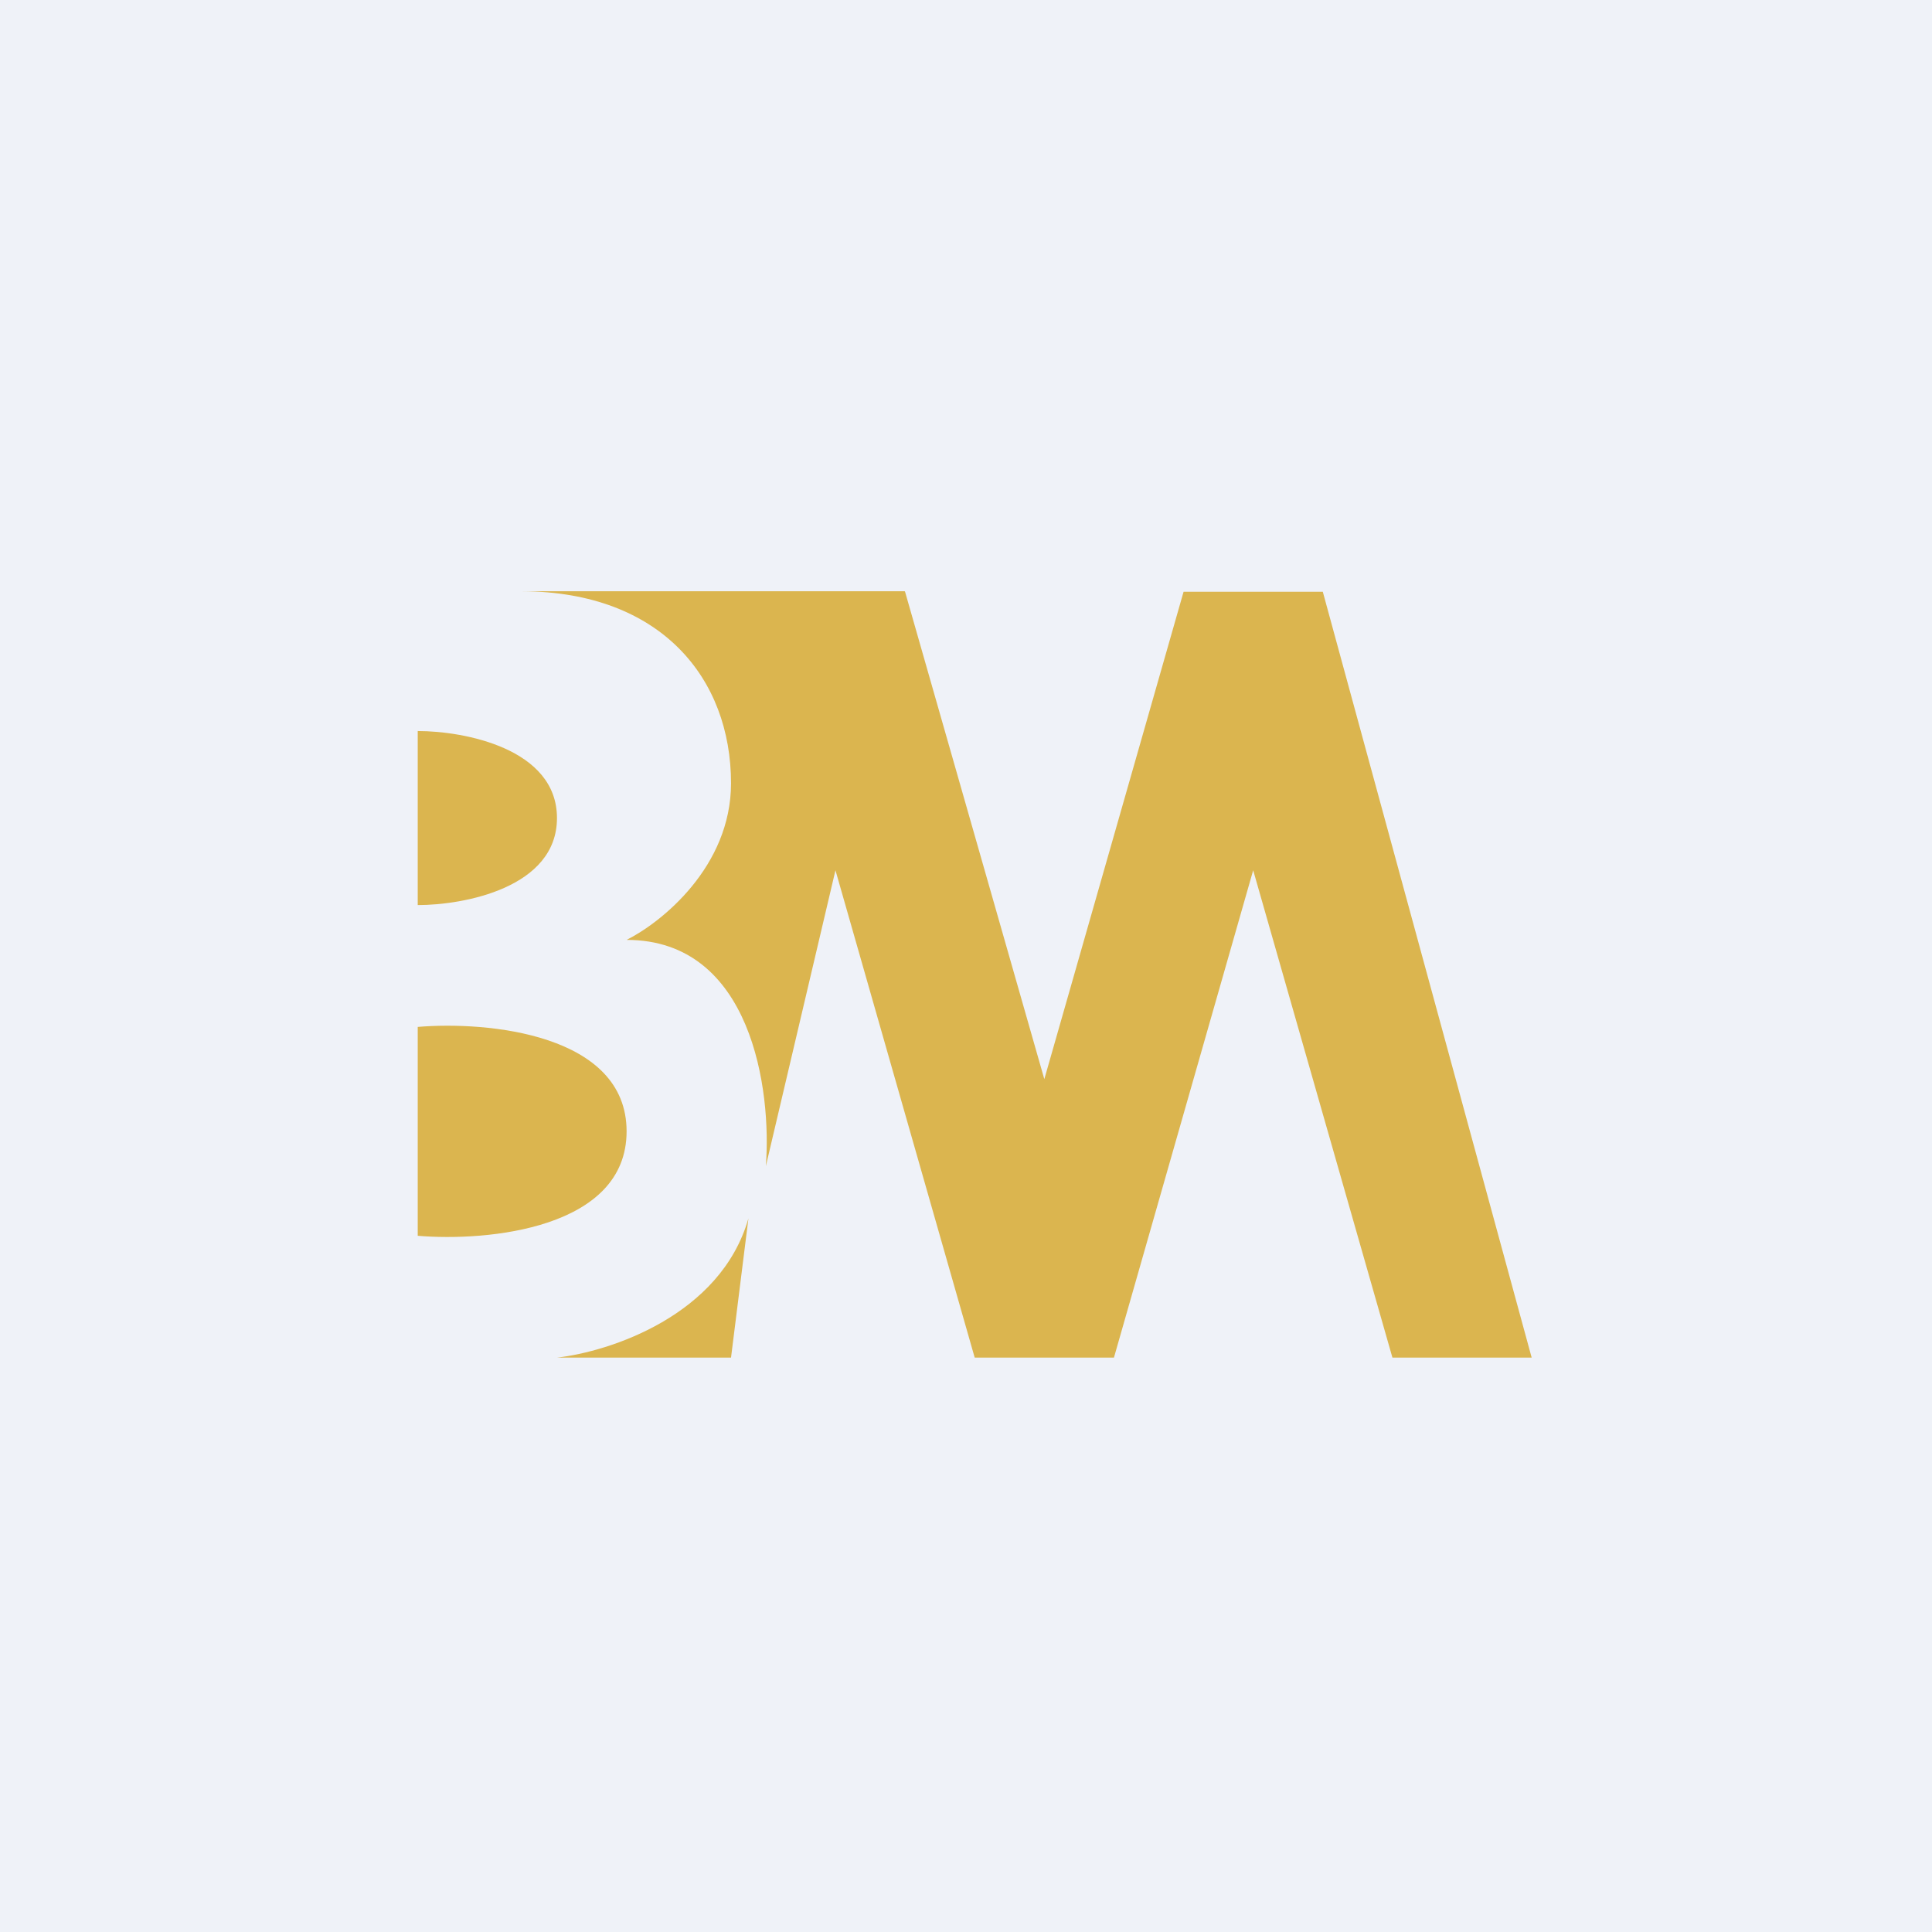 <?xml version="1.0" encoding="UTF-8"?>
<!-- generated by Finnhub -->
<svg viewBox="0 0 55.5 55.5" xmlns="http://www.w3.org/2000/svg">
<path d="M 0,0 H 55.5 V 55.5 H 0 Z" fill="rgb(239, 242, 248)"/>
<path d="M 25.99,16.985 H 15 C 19,17 21,19.5 21,22.5 C 21,24.9 19,26.5 18,27 C 21.6,27 22.17,31.33 22,33.5 L 24,25 L 28,39 H 32 L 36,25 L 40,39 H 44 L 38,17 H 34 L 30,31 L 26,17 Z M 12,26 V 21 C 13.33,21 16,21.5 16,23.5 S 13.33,26 12,26 Z M 12,35.5 V 29.5 C 14,29.33 18,29.7 18,32.5 C 18,35.3 14,35.67 12,35.5 Z M 21,39 L 21.5,35 C 20.7,37.8 17.5,38.83 16,39 H 21 Z" fill="rgb(219, 181, 79)"/>
</svg>
